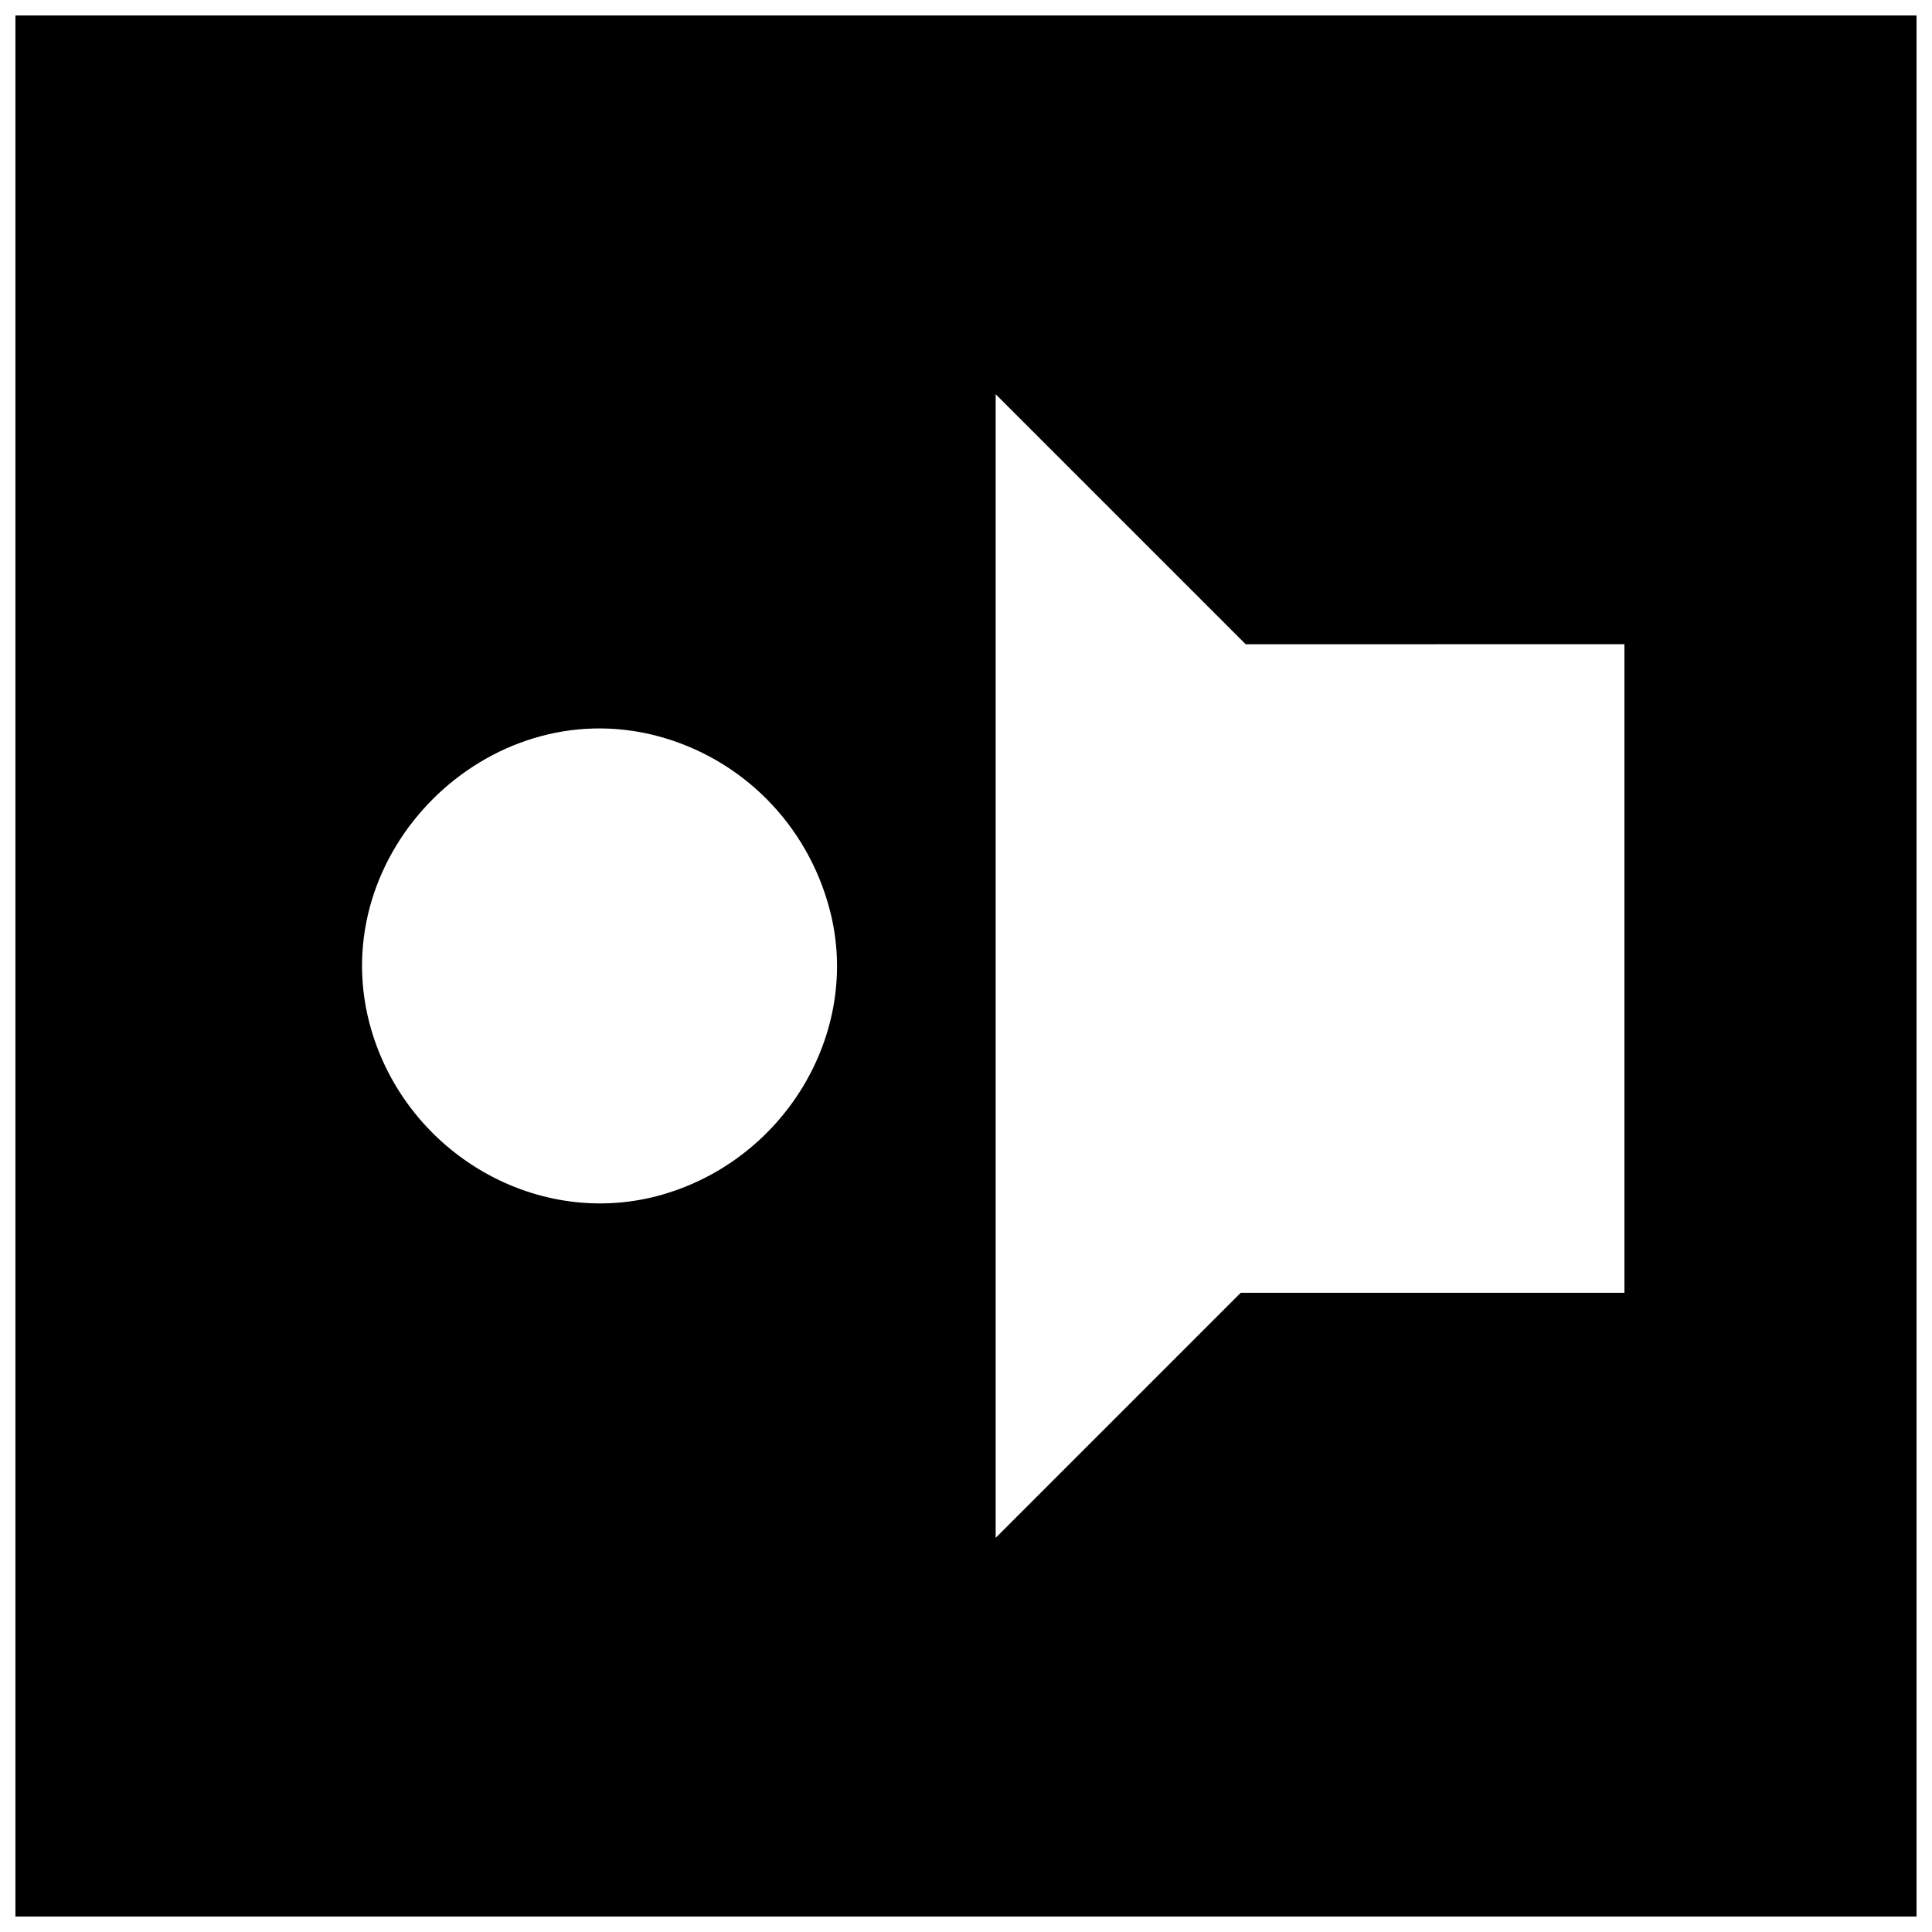 <?xml version="1.0" encoding="UTF-8"?>
<!-- Uploaded to: ICON Repo, www.svgrepo.com, Generator: ICON Repo Mixer Tools -->
<svg width="800px" height="800px" version="1.1" viewBox="144 144 512 512" xmlns="http://www.w3.org/2000/svg">
 <defs>
  <clipPath id="a">
   <path d="m148.09 148.09h503.81v503.81h-503.81z"/>
  </clipPath>
 </defs>
 <g clip-path="url(#a)">
  <path d="m148.09 400v251.91h503.81v-503.81h-503.81zm376.28-85.281h50.117v171.88h-101.68l-64.945 64.945v-303.07l66.258 66.258h50.25zm-206.38 24.273c22.566 5.902 40.016 23.484 45.922 46.184 8.527 32.668-12.332 67.043-45.922 75.832-32.93 8.527-67.305-12.332-76.098-45.922-11.676-45 31.094-87.773 76.098-76.098z"/>
 </g>
</svg>
